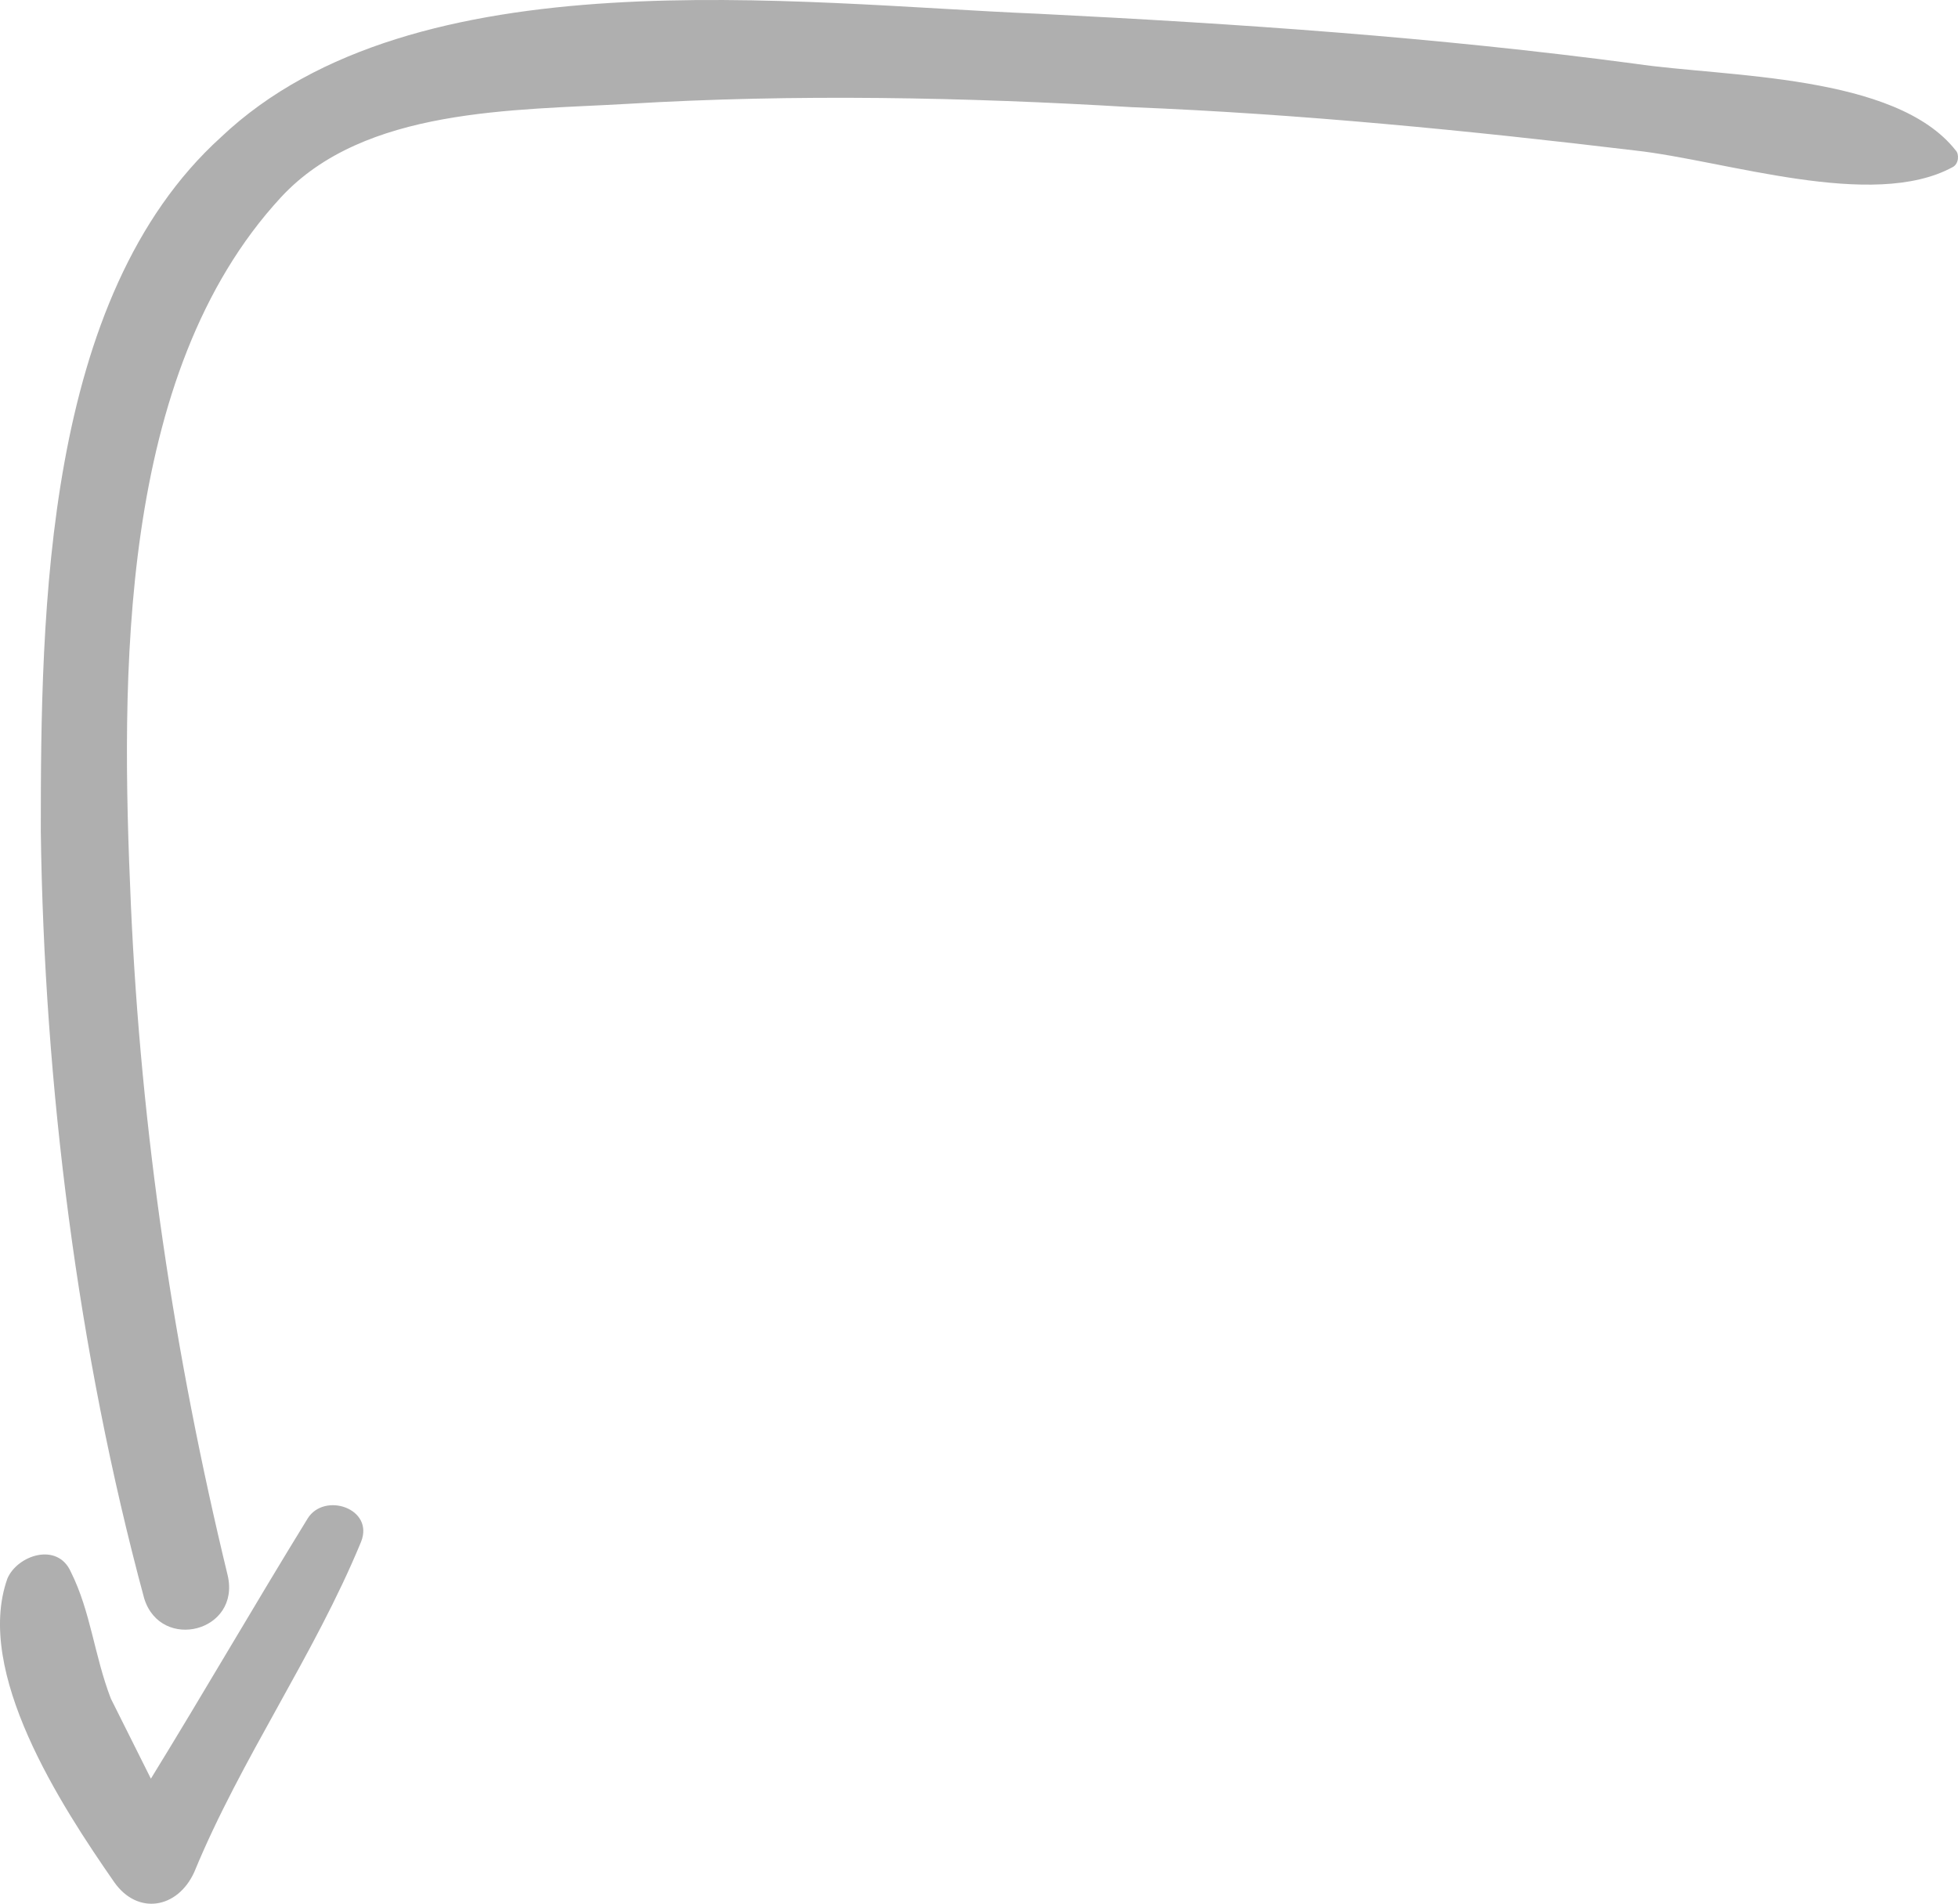 <?xml version="1.0" encoding="UTF-8" standalone="no"?>
<!-- Generator: Adobe Illustrator 16.0.0, SVG Export Plug-In . SVG Version: 6.00 Build 0)  -->

<svg
   xmlns:dc="http://purl.org/dc/elements/1.1/"
   xmlns:cc="http://creativecommons.org/ns#"
   xmlns:rdf="http://www.w3.org/1999/02/22-rdf-syntax-ns#"
   xmlns:svg="http://www.w3.org/2000/svg"
   xmlns="http://www.w3.org/2000/svg"
   xmlns:sodipodi="http://sodipodi.sourceforge.net/DTD/sodipodi-0.dtd"
   xmlns:inkscape="http://www.inkscape.org/namespaces/inkscape"
   version="1.1"
   id="Capa_1"
   x="0px"
   y="0px"
   width="359.173"
   height="349.213"
   viewBox="0 0 359.173 349.213"
   xml:space="preserve"
   sodipodi:docname="arrow-down-left.svg"
   inkscape:version="0.92.5 (2060ec1f9f, 2020-04-08)"><defs
   id="defs43" /><sodipodi:namedview
   pagecolor="#ffffff"
   bordercolor="#666666"
   borderopacity="1"
   objecttolerance="10"
   gridtolerance="10"
   guidetolerance="10"
   inkscape:pageopacity="0"
   inkscape:pageshadow="2"
   inkscape:window-width="1920"
   inkscape:window-height="1017"
   id="namedview41"
   showgrid="false"
   inkscape:zoom="0.65706866"
   inkscape:cx="179.58649"
   inkscape:cy="174.60739"
   inkscape:window-x="-8"
   inkscape:window-y="-8"
   inkscape:window-maximized="1"
   inkscape:current-layer="Capa_1"
   fit-margin-top="0"
   fit-margin-left="0"
   fit-margin-right="0"
   fit-margin-bottom="0" />
<g
   id="g8"
   style="fill:#afafaf;fill-opacity:1"
   transform="rotate(180,179.586,177.096)">
	<g
   id="g6"
   style="fill:#afafaf;fill-opacity:1">
		<path
   d="m 351.689,201.729 c -0.612,-46.512 -6.732,-95.472 -18.972,-140.76 -3.061,-9.792 -17.748,-6.12 -15.301,4.284 9.792,40.392 15.912,81.396 17.748,123.013 1.837,41.615 2.448,97.308 -27.54,129.743 -15.3,16.524 -42.84,15.912 -63.647,17.137 -30.601,1.836 -61.812,1.224 -92.412,-0.612 -30.6,-1.224 -61.812,-4.284 -92.412,-7.956 -16.524,-1.836 -43.452,-11.016 -58.14,-3.06 -1.224,0.611 -1.224,2.447 -0.612,3.06 11.016,14.076 42.228,13.464 58.752,15.912 36.72,4.896 72.828,7.344 109.548,9.18 44.675,1.836 114.443,11.017 149.939,-22.644 32.437,-29.377 33.049,-86.905 33.049,-127.297 z"
   id="path2"
   style="fill:#afafaf;fill-opacity:1"
   inkscape:connector-curvature="0" />
		<path
   d="m 338.225,8.949 c -4.284,-6.12 -11.628,-4.896 -14.688,1.836 -8.567,20.808 -22.031,39.78 -30.6,60.588 -2.448,6.12 6.732,9.18 9.792,4.284 9.792,-15.912 18.972,-31.824 28.764,-47.736 2.448,4.896 4.896,9.792 7.345,14.688 3.06,7.956 3.672,15.912 7.344,23.256 2.447,5.508 9.792,3.06 11.628,-1.224 6.119,-17.136 -9.793,-41.616 -19.585,-55.692 z"
   id="path4"
   style="fill:#afafaf;fill-opacity:1"
   inkscape:connector-curvature="0" />
	</g>
</g>
<g
   id="g10"
   style="fill:#afafaf;fill-opacity:1"
   transform="rotate(180,-4.9506445e-4,351.703)">
</g>
<g
   id="g12"
   style="fill:#afafaf;fill-opacity:1"
   transform="rotate(180,-4.9506445e-4,351.703)">
</g>
<g
   id="g14"
   style="fill:#afafaf;fill-opacity:1"
   transform="rotate(180,-4.9506445e-4,351.703)">
</g>
<g
   id="g16"
   style="fill:#afafaf;fill-opacity:1"
   transform="rotate(180,-4.9506445e-4,351.703)">
</g>
<g
   id="g18"
   style="fill:#afafaf;fill-opacity:1"
   transform="rotate(180,-4.9506445e-4,351.703)">
</g>
<g
   id="g20"
   style="fill:#afafaf;fill-opacity:1"
   transform="rotate(180,-4.9506445e-4,351.703)">
</g>
<g
   id="g22"
   style="fill:#afafaf;fill-opacity:1"
   transform="rotate(180,-4.9506445e-4,351.703)">
</g>
<g
   id="g24"
   style="fill:#afafaf;fill-opacity:1"
   transform="rotate(180,-4.9506445e-4,351.703)">
</g>
<g
   id="g26"
   style="fill:#afafaf;fill-opacity:1"
   transform="rotate(180,-4.9506445e-4,351.703)">
</g>
<g
   id="g28"
   style="fill:#afafaf;fill-opacity:1"
   transform="rotate(180,-4.9506445e-4,351.703)">
</g>
<g
   id="g30"
   style="fill:#afafaf;fill-opacity:1"
   transform="rotate(180,-4.9506445e-4,351.703)">
</g>
<g
   id="g32"
   style="fill:#afafaf;fill-opacity:1"
   transform="rotate(180,-4.9506445e-4,351.703)">
</g>
<g
   id="g34"
   style="fill:#afafaf;fill-opacity:1"
   transform="rotate(180,-4.9506445e-4,351.703)">
</g>
<g
   id="g36"
   style="fill:#afafaf;fill-opacity:1"
   transform="rotate(180,-4.9506445e-4,351.703)">
</g>
<g
   id="g38"
   style="fill:#afafaf;fill-opacity:1"
   transform="rotate(180,-4.9506445e-4,351.703)">
</g>
</svg>